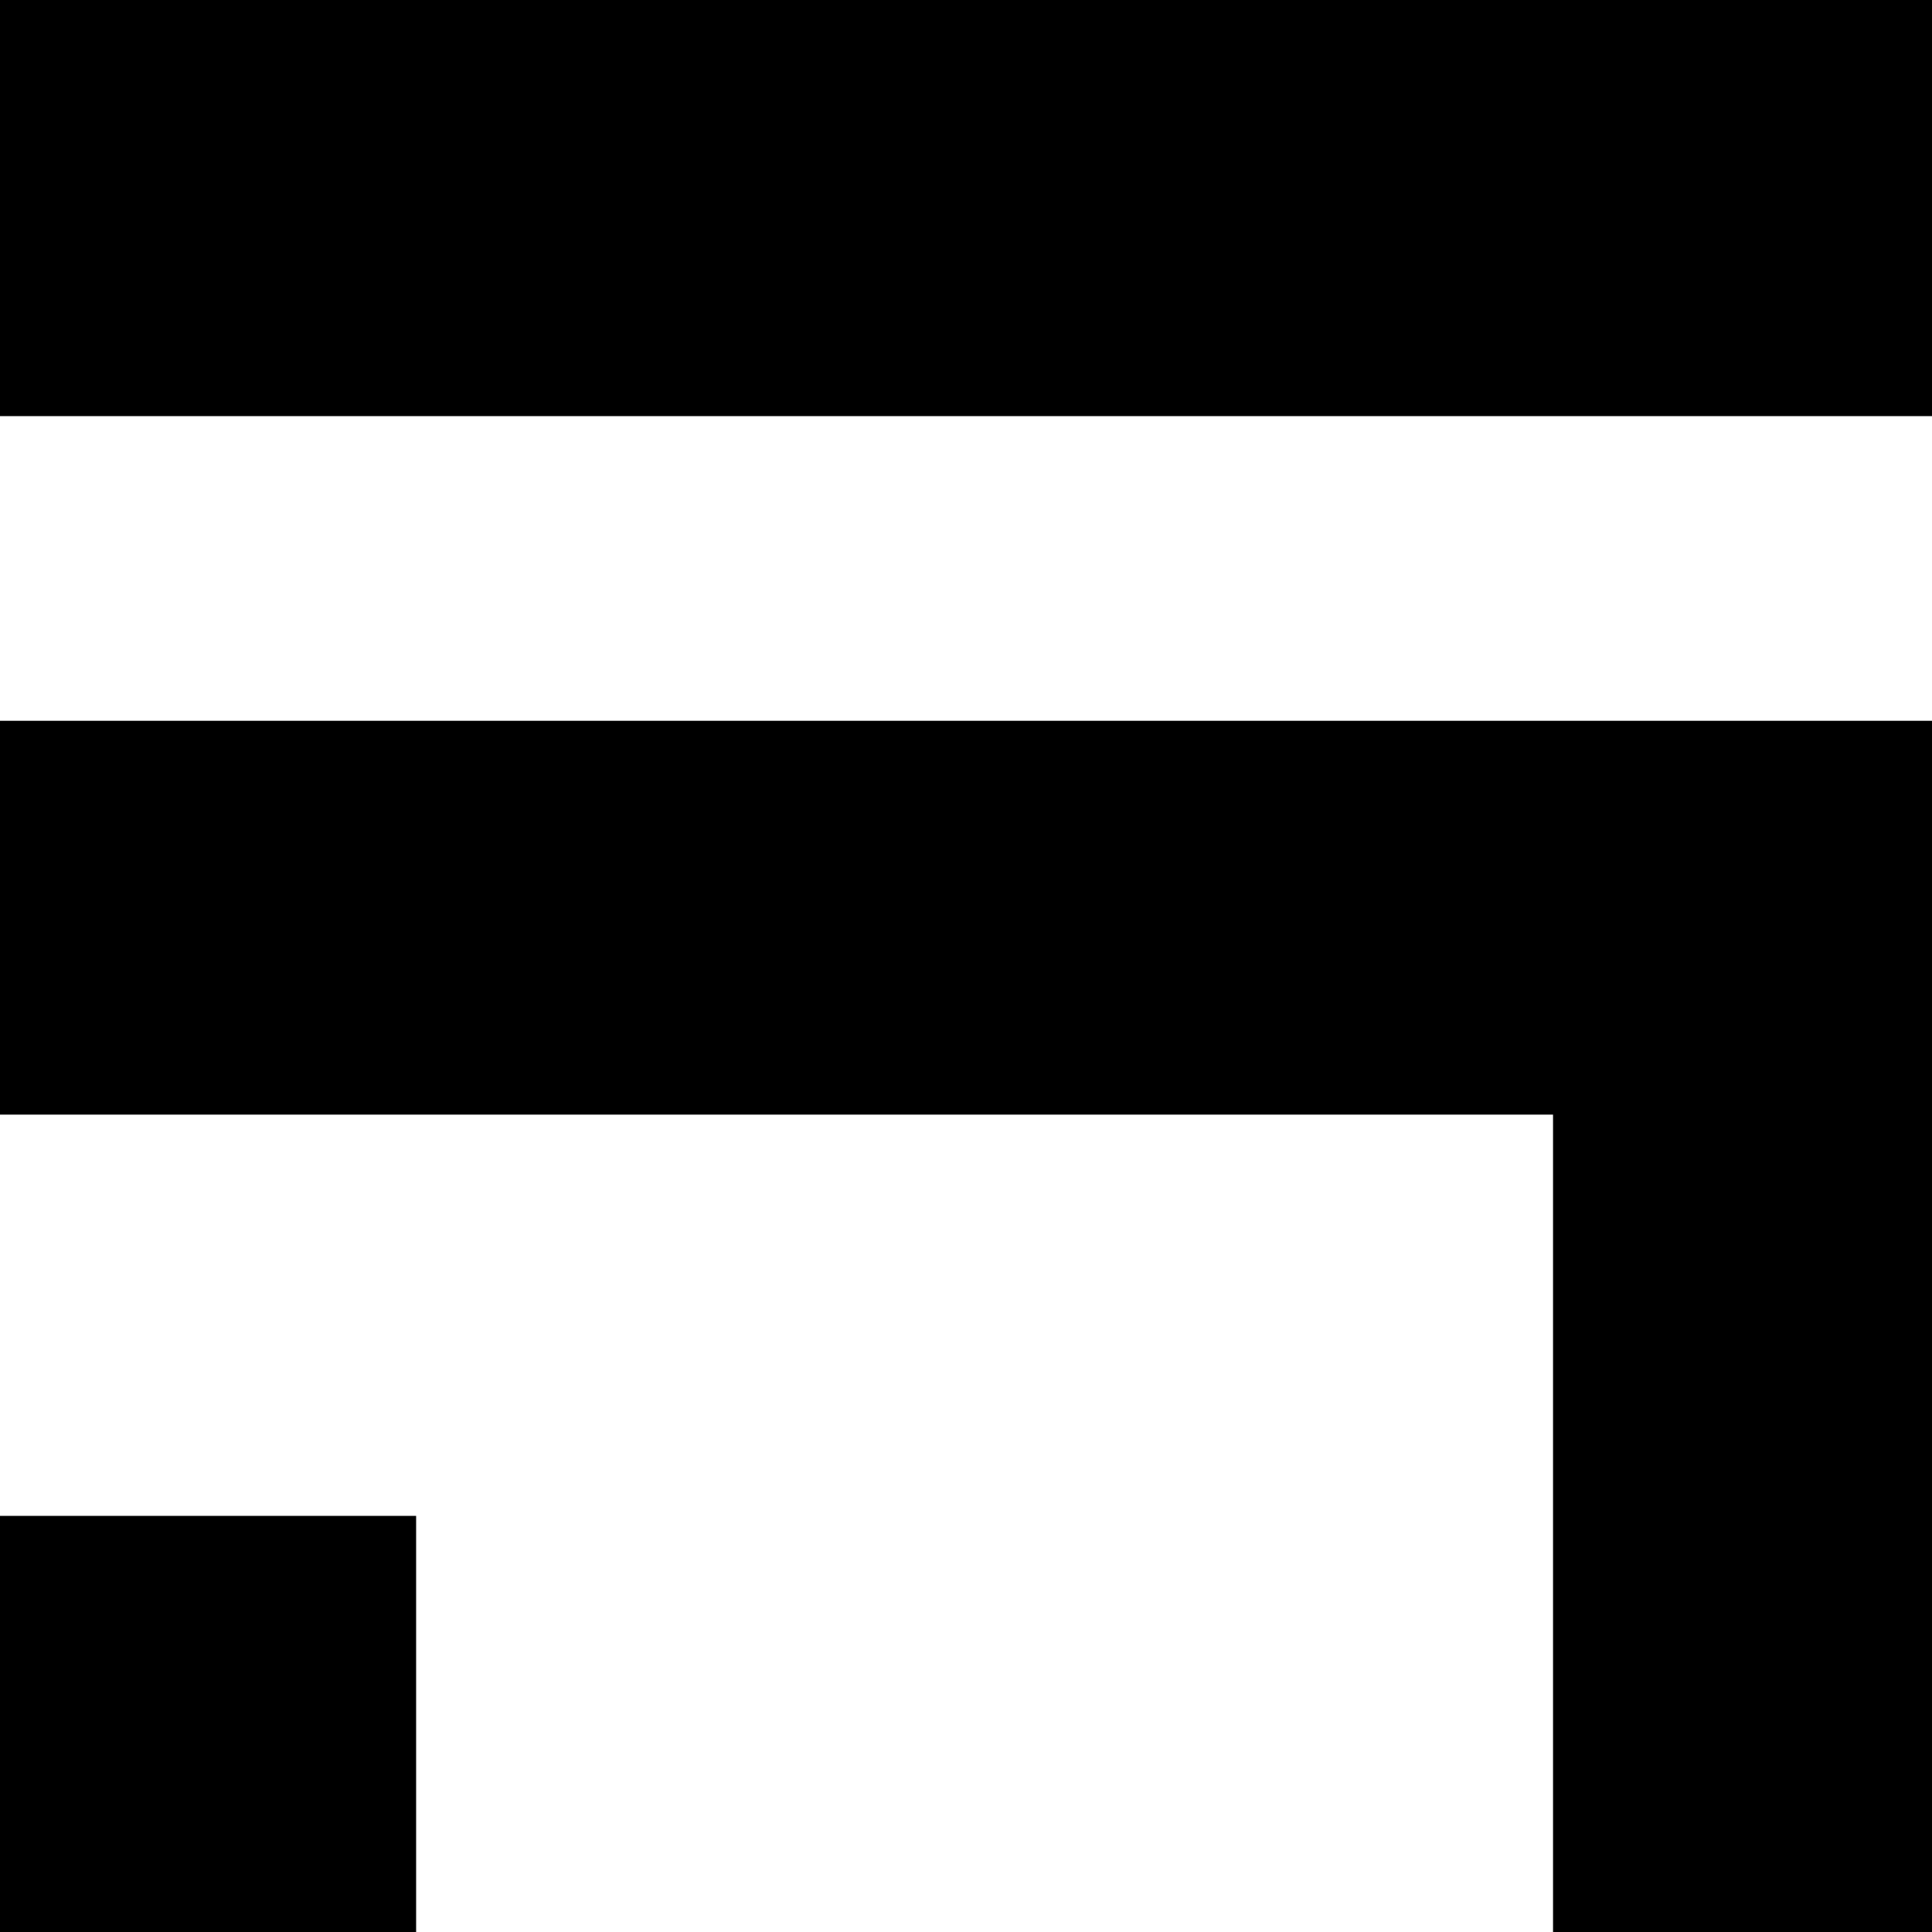 <?xml version="1.0" standalone="no"?>
<!DOCTYPE svg PUBLIC "-//W3C//DTD SVG 20010904//EN"
 "http://www.w3.org/TR/2001/REC-SVG-20010904/DTD/svg10.dtd">
<svg version="1.0" xmlns="http://www.w3.org/2000/svg"
 width="260pt" height="260pt" viewBox="0 0 260 260"
 preserveAspectRatio="xMidYMid meet">
<g transform="translate(0,260) scale(0.1,-0.1)"
fill="#000000" stroke="none">
<path d="M0 2320 l0 -280 1300 0 1300 0 0 280 0 280 -1300 0 -1300 0 0 -280z"/>
<path d="M0 1365 l0 -265 1045 0 1045 0 0 -550 0 -550 255 0 255 0 0 815 0
815 -1300 0 -1300 0 0 -265z"/>
<path d="M0 280 l0 -280 280 0 280 0 0 280 0 280 -280 0 -280 0 0 -280z"/>
</g>
</svg>
